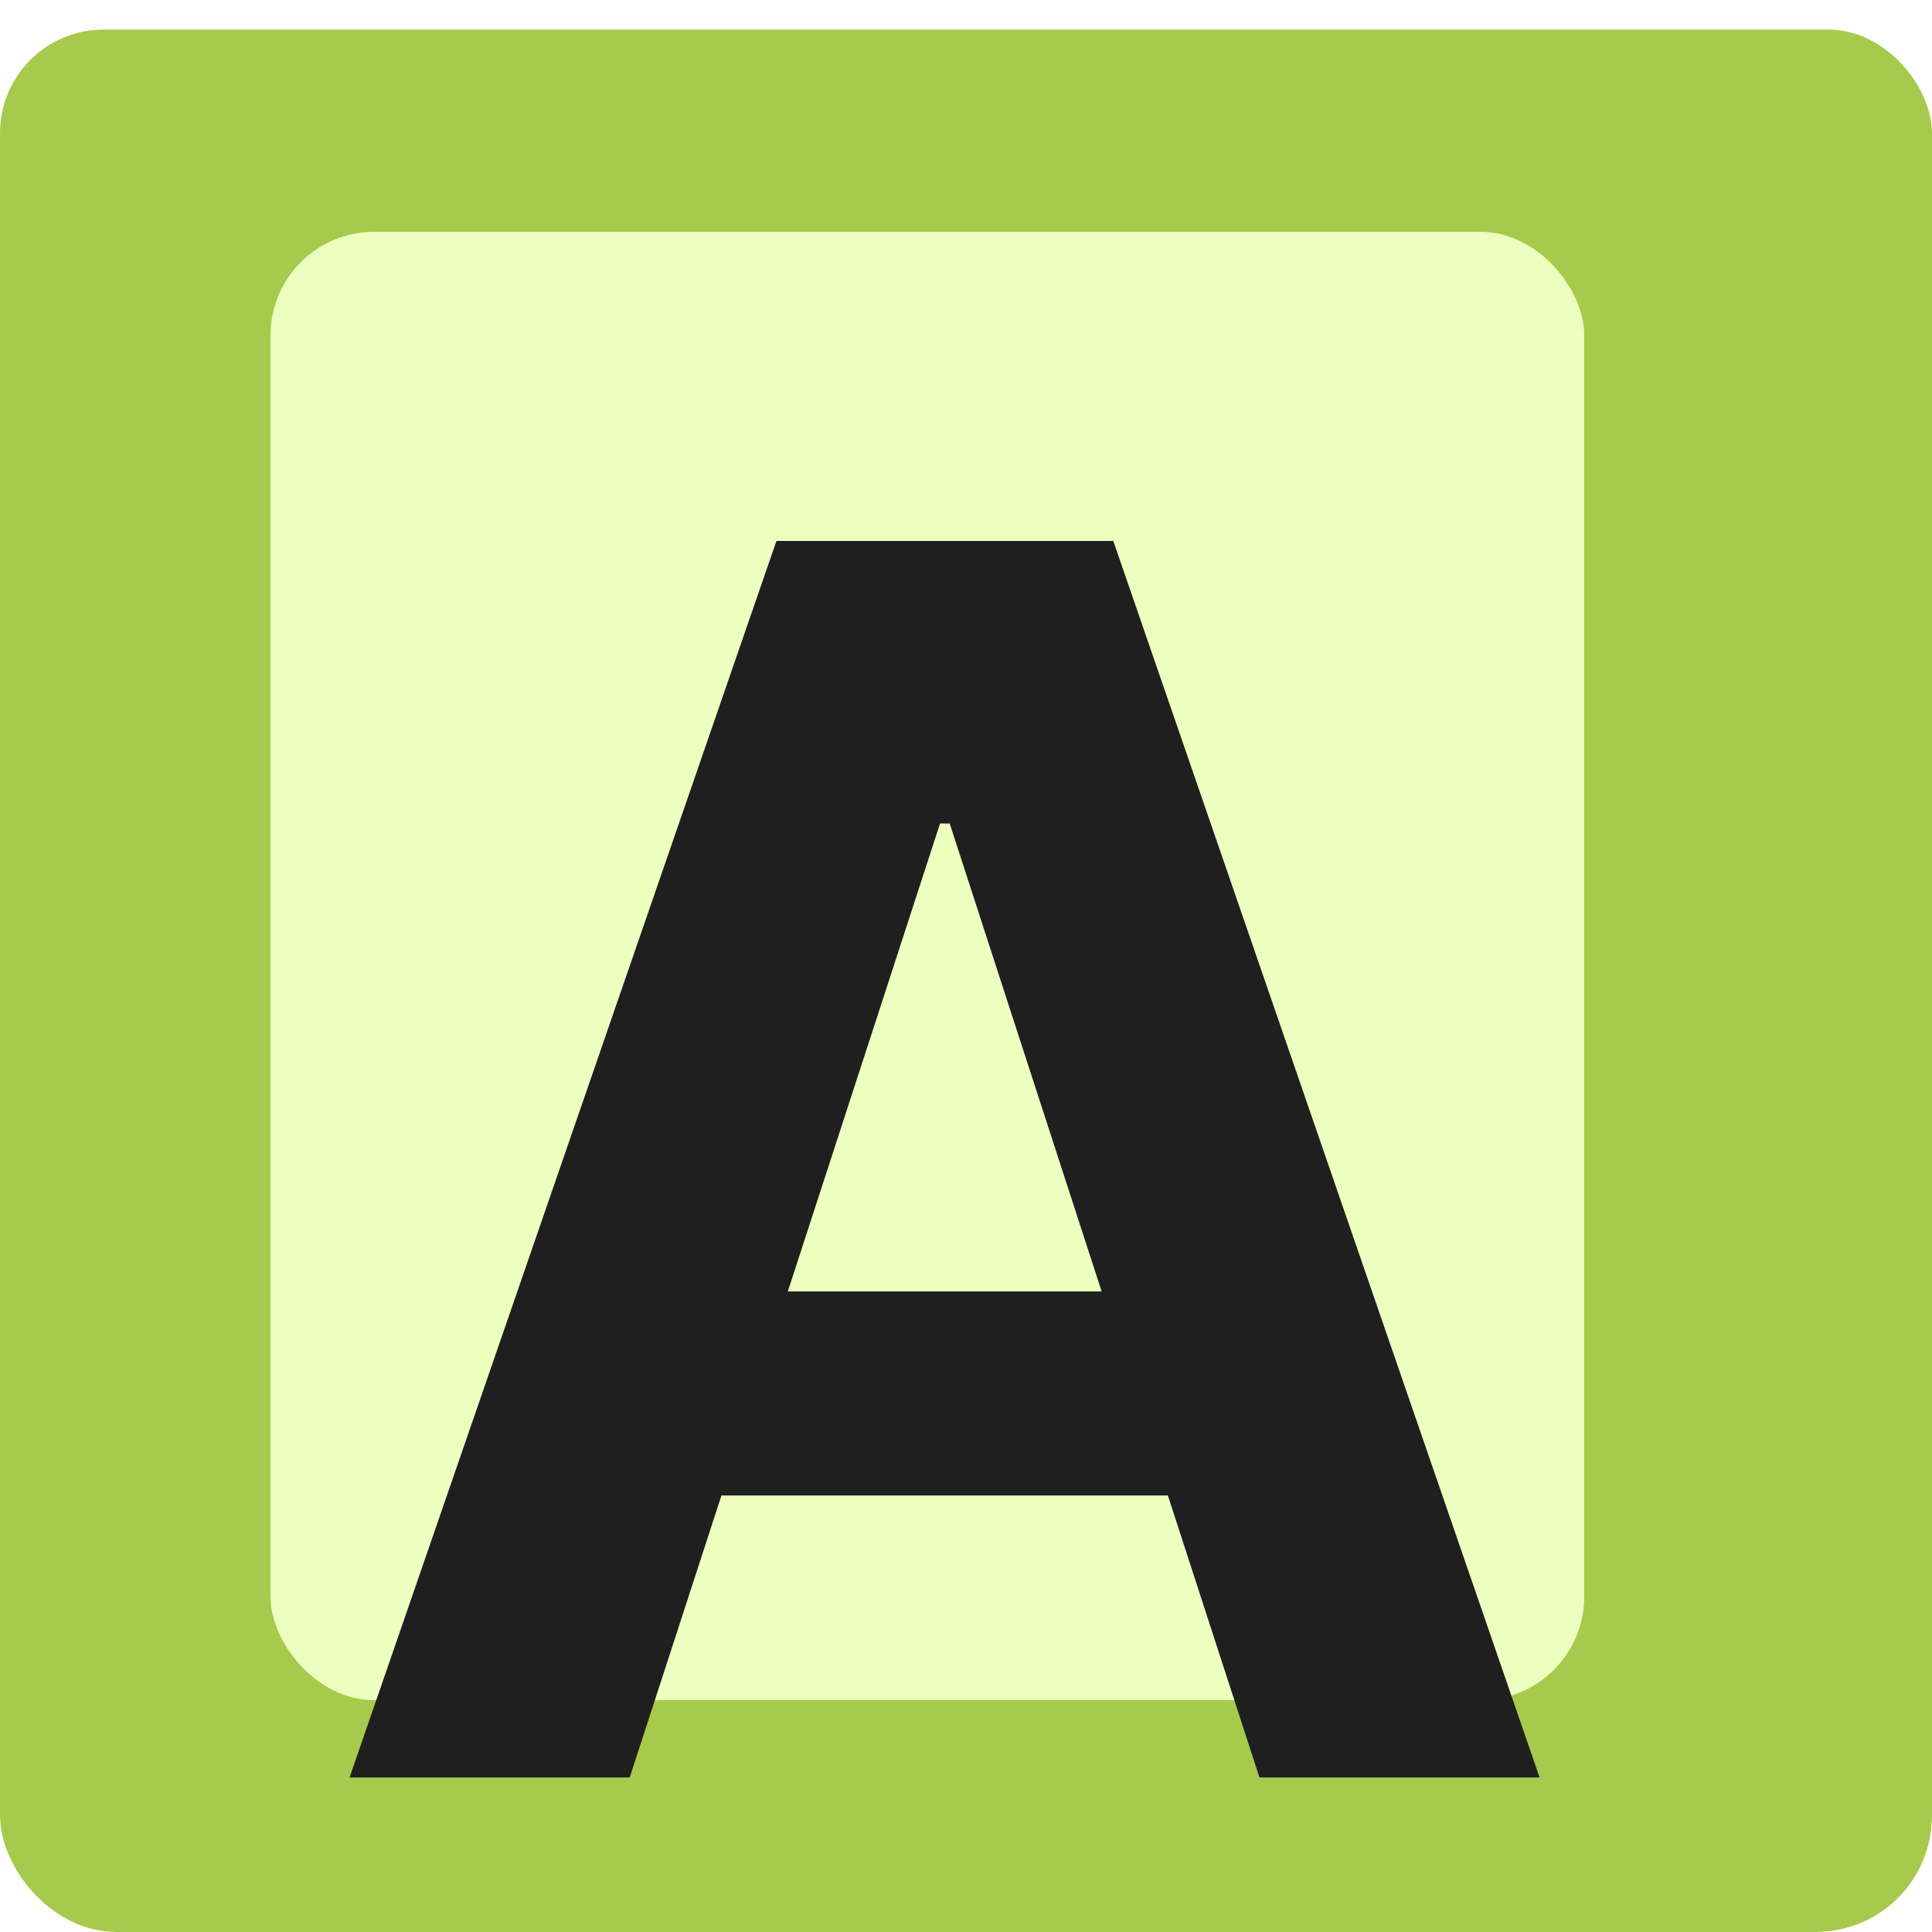 <?xml version="1.0" encoding="UTF-8"?> <svg xmlns="http://www.w3.org/2000/svg" width="50" height="50" viewBox="0 0 50 50" fill="none"><g clip-path="url(#clip0_557_895)"><rect width="50" height="50" rx="3" fill="white"></rect><g filter="url(#filter0_ii_557_895)"><rect width="50" height="50" rx="2.681" fill="#A6CA4C"></rect></g><g filter="url(#filter1_f_557_895)"><rect x="7" y="6" width="34" height="38" rx="2.681" fill="#EDFFBF"></rect></g><g filter="url(#filter2_di_557_895)"><path d="M16.297 41H9.047L20.094 9H28.812L39.844 41H32.594L24.578 16.312H24.328L16.297 41ZM15.844 28.422H32.969V33.703H15.844V28.422Z" fill="#1F1F1F"></path></g></g><defs><filter id="filter0_ii_557_895" x="0" y="-0.766" width="50" height="52.298" filterUnits="userSpaceOnUse" color-interpolation-filters="sRGB"><feFlood flood-opacity="0" result="BackgroundImageFix"></feFlood><feBlend mode="normal" in="SourceGraphic" in2="BackgroundImageFix" result="shape"></feBlend><feColorMatrix in="SourceAlpha" type="matrix" values="0 0 0 0 0 0 0 0 0 0 0 0 0 0 0 0 0 0 127 0" result="hardAlpha"></feColorMatrix><feOffset dy="1.532"></feOffset><feGaussianBlur stdDeviation="1.092"></feGaussianBlur><feComposite in2="hardAlpha" operator="arithmetic" k2="-1" k3="1"></feComposite><feColorMatrix type="matrix" values="0 0 0 0 0.867 0 0 0 0 0.996 0 0 0 0 0.544 0 0 0 1 0"></feColorMatrix><feBlend mode="normal" in2="shape" result="effect1_innerShadow_557_895"></feBlend><feColorMatrix in="SourceAlpha" type="matrix" values="0 0 0 0 0 0 0 0 0 0 0 0 0 0 0 0 0 0 127 0" result="hardAlpha"></feColorMatrix><feOffset dy="-0.766"></feOffset><feGaussianBlur stdDeviation="1.149"></feGaussianBlur><feComposite in2="hardAlpha" operator="arithmetic" k2="-1" k3="1"></feComposite><feColorMatrix type="matrix" values="0 0 0 0 0.382 0 0 0 0 0.463 0 0 0 0 0.181 0 0 0 1 0"></feColorMatrix><feBlend mode="normal" in2="effect1_innerShadow_557_895" result="effect2_innerShadow_557_895"></feBlend></filter><filter id="filter1_f_557_895" x="-4.03" y="-5.03" width="56.061" height="60.061" filterUnits="userSpaceOnUse" color-interpolation-filters="sRGB"><feFlood flood-opacity="0" result="BackgroundImageFix"></feFlood><feBlend mode="normal" in="SourceGraphic" in2="BackgroundImageFix" result="shape"></feBlend><feGaussianBlur stdDeviation="5.515" result="effect1_foregroundBlur_557_895"></feGaussianBlur></filter><filter id="filter2_di_557_895" x="5.047" y="9" width="38.797" height="40" filterUnits="userSpaceOnUse" color-interpolation-filters="sRGB"><feFlood flood-opacity="0" result="BackgroundImageFix"></feFlood><feColorMatrix in="SourceAlpha" type="matrix" values="0 0 0 0 0 0 0 0 0 0 0 0 0 0 0 0 0 0 127 0" result="hardAlpha"></feColorMatrix><feOffset dy="4"></feOffset><feGaussianBlur stdDeviation="2"></feGaussianBlur><feComposite in2="hardAlpha" operator="out"></feComposite><feColorMatrix type="matrix" values="0 0 0 0 0 0 0 0 0 0 0 0 0 0 0 0 0 0 0.25 0"></feColorMatrix><feBlend mode="normal" in2="BackgroundImageFix" result="effect1_dropShadow_557_895"></feBlend><feBlend mode="normal" in="SourceGraphic" in2="effect1_dropShadow_557_895" result="shape"></feBlend><feColorMatrix in="SourceAlpha" type="matrix" values="0 0 0 0 0 0 0 0 0 0 0 0 0 0 0 0 0 0 127 0" result="hardAlpha"></feColorMatrix><feOffset dy="1"></feOffset><feGaussianBlur stdDeviation="0.65"></feGaussianBlur><feComposite in2="hardAlpha" operator="arithmetic" k2="-1" k3="1"></feComposite><feColorMatrix type="matrix" values="0 0 0 0 1 0 0 0 0 1 0 0 0 0 1 0 0 0 0.25 0"></feColorMatrix><feBlend mode="normal" in2="shape" result="effect2_innerShadow_557_895"></feBlend></filter><clipPath id="clip0_557_895"><rect width="50" height="50" rx="3" fill="white"></rect></clipPath></defs></svg> 